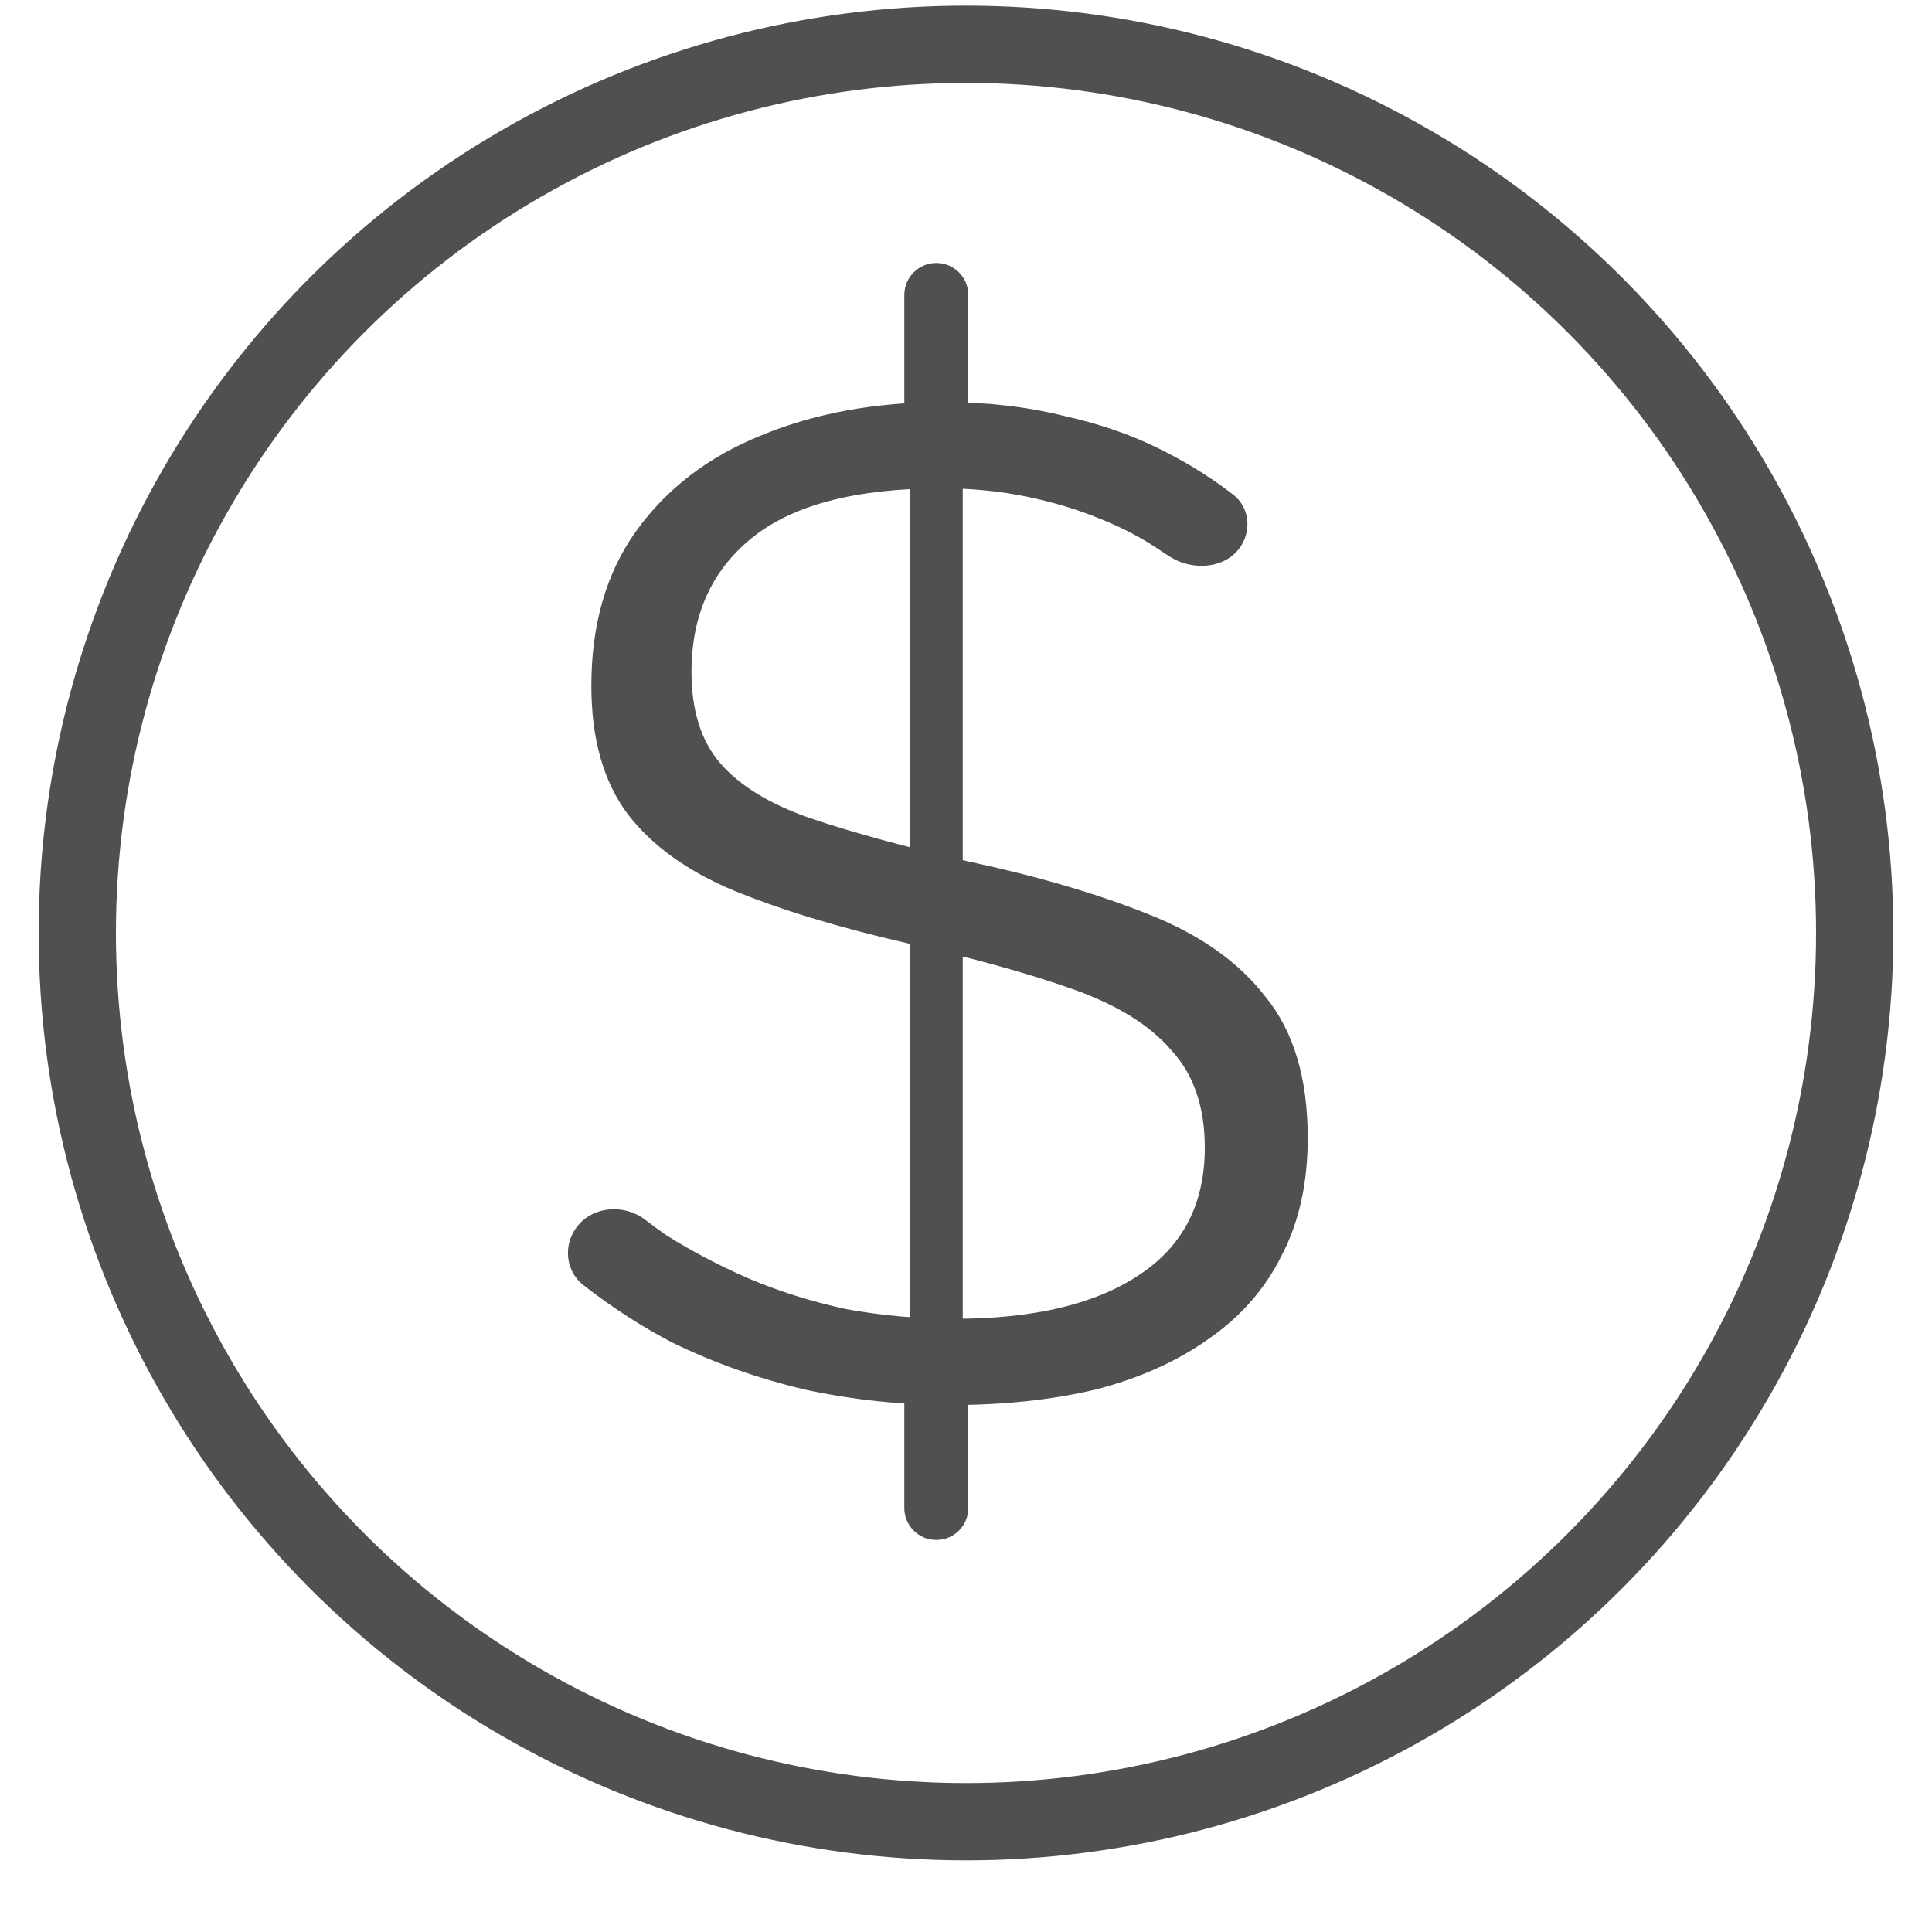 <svg width="25" height="25" viewBox="0 0 25 25" fill="none" xmlns="http://www.w3.org/2000/svg">
<g id="Group 85">
<circle id="Ellipse 10" cx="12.5" cy="12.073" r="11.5" stroke="#505050"/>
<path id="$" d="M11.702 17.992C11.702 17.76 11.893 17.573 12.125 17.578C12.35 17.583 12.53 17.767 12.53 17.992V19.513C12.53 19.742 12.345 19.927 12.116 19.927C11.887 19.927 11.702 19.742 11.702 19.513V17.992ZM12.098 17.424C11.916 17.415 11.774 17.265 11.774 17.083V6.259C11.774 6.088 11.901 5.943 12.072 5.92C12.276 5.893 12.458 6.053 12.458 6.259V17.083C12.458 17.279 12.294 17.435 12.098 17.424ZM11.702 3.817C11.702 3.589 11.887 3.403 12.116 3.403C12.345 3.403 12.53 3.589 12.53 3.817V5.444C12.53 5.655 12.371 5.833 12.161 5.855C11.916 5.882 11.702 5.69 11.702 5.444V3.817ZM16.066 7.053C15.877 7.363 15.429 7.397 15.127 7.196C15.102 7.18 15.076 7.163 15.05 7.147C14.81 6.979 14.54 6.835 14.24 6.715C13.952 6.595 13.634 6.499 13.286 6.427C12.938 6.355 12.572 6.319 12.188 6.319C11.072 6.319 10.25 6.535 9.722 6.967C9.206 7.387 8.948 7.963 8.948 8.695C8.948 9.199 9.074 9.595 9.326 9.883C9.578 10.171 9.962 10.405 10.478 10.585C11.006 10.765 11.684 10.951 12.512 11.143C13.412 11.335 14.192 11.563 14.852 11.827C15.524 12.091 16.034 12.451 16.382 12.907C16.742 13.351 16.922 13.957 16.922 14.725C16.922 15.313 16.808 15.823 16.58 16.255C16.364 16.687 16.046 17.047 15.626 17.335C15.218 17.623 14.732 17.839 14.168 17.983C13.604 18.115 12.986 18.181 12.314 18.181C11.666 18.181 11.036 18.115 10.424 17.983C9.812 17.839 9.236 17.635 8.696 17.371C8.3 17.164 7.918 16.917 7.549 16.629C7.333 16.461 7.289 16.157 7.432 15.924C7.625 15.609 8.065 15.563 8.356 15.789C8.442 15.856 8.531 15.921 8.624 15.985C8.948 16.189 9.302 16.375 9.686 16.543C10.082 16.711 10.502 16.843 10.946 16.939C11.402 17.023 11.87 17.065 12.35 17.065C13.37 17.065 14.162 16.879 14.726 16.507C15.302 16.135 15.59 15.583 15.59 14.851C15.59 14.323 15.446 13.903 15.158 13.591C14.882 13.267 14.456 13.003 13.88 12.799C13.304 12.595 12.59 12.397 11.738 12.205C10.85 12.001 10.1 11.773 9.488 11.521C8.888 11.269 8.432 10.939 8.12 10.531C7.808 10.111 7.652 9.559 7.652 8.875C7.652 8.083 7.844 7.417 8.228 6.877C8.624 6.325 9.164 5.911 9.848 5.635C10.544 5.347 11.33 5.203 12.206 5.203C12.77 5.203 13.292 5.263 13.772 5.383C14.264 5.491 14.714 5.653 15.122 5.869C15.415 6.02 15.693 6.197 15.957 6.4C16.157 6.554 16.197 6.836 16.066 7.053Z" fill="#505050"/>
</g>
</svg>
